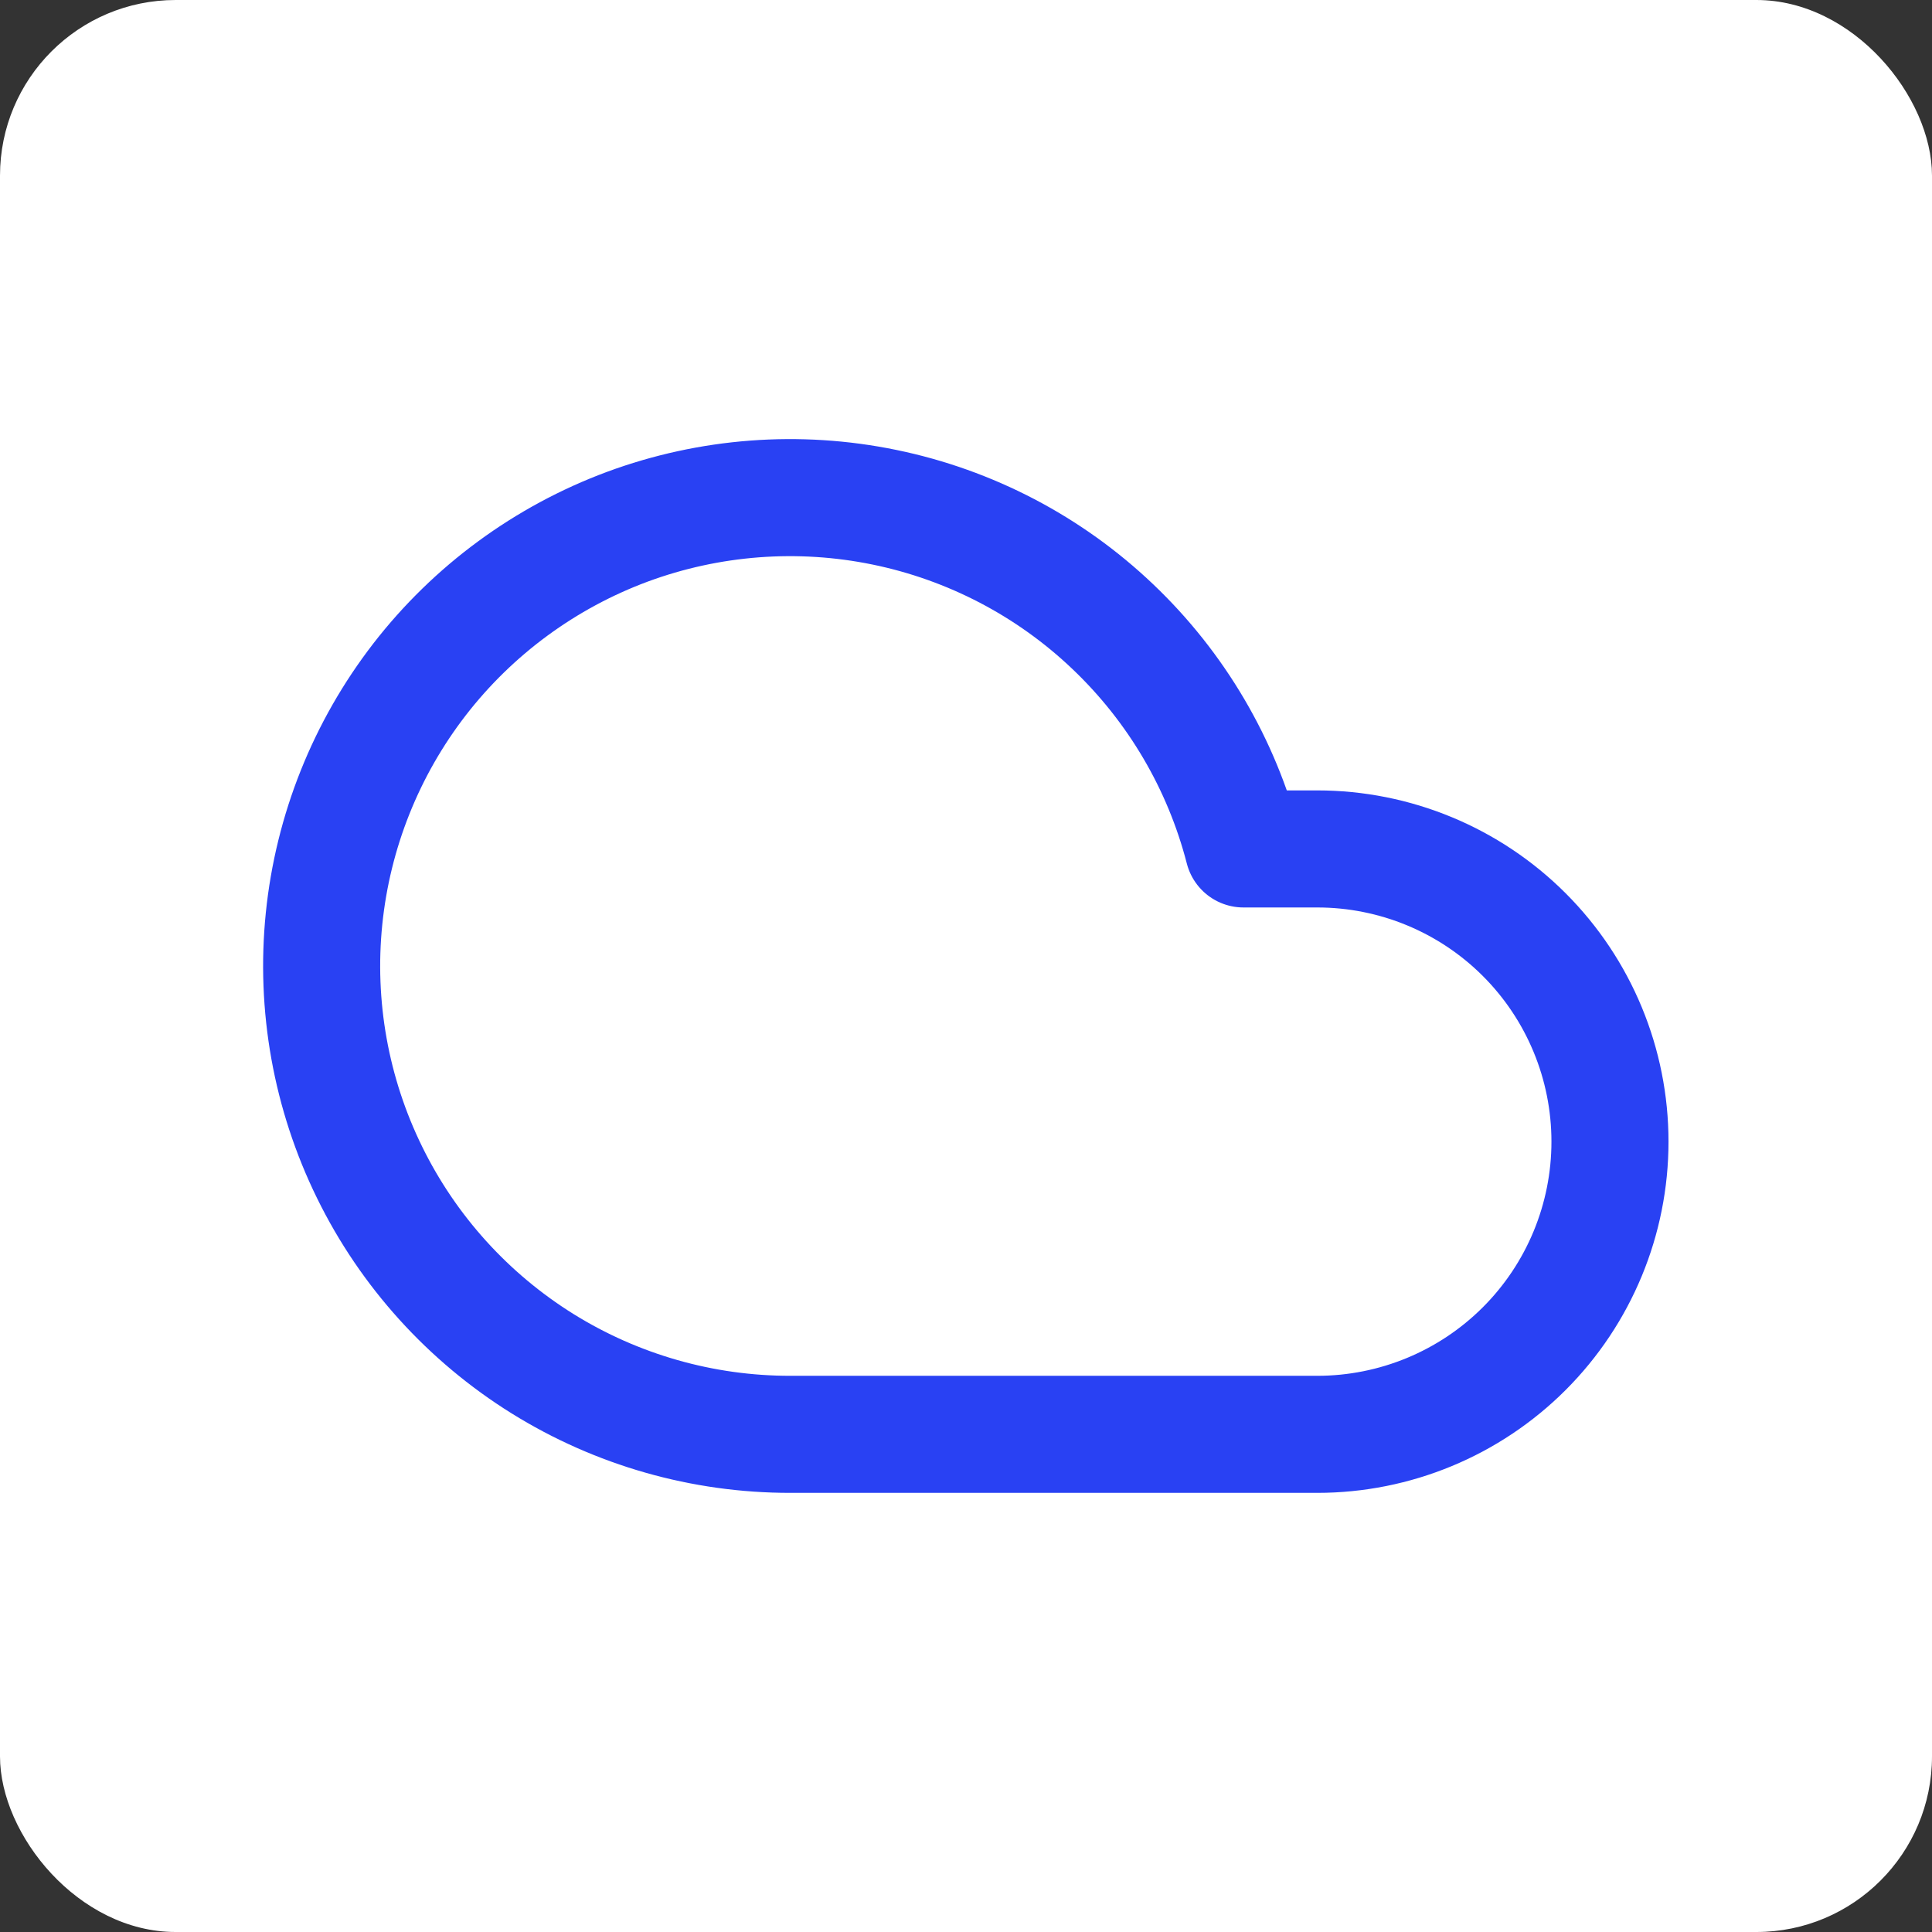 <?xml version="1.0" encoding="UTF-8"?>
<svg xmlns="http://www.w3.org/2000/svg" width="22" height="22" viewBox="0 0 22 22" fill="none">
  <rect x="0" y="0" width="22" height="22" fill="#333333" stroke="none"/>
  <rect width="22" height="22" rx="2" fill="white"></rect>
  <g clip-path="url(#clip0_3106_3709)">
    <path d="M15 9.667H14.16C13.911 8.701 13.395 7.824 12.672 7.136C11.95 6.448 11.049 5.977 10.071 5.776C9.094 5.575 8.08 5.652 7.144 5.998C6.209 6.345 5.389 6.947 4.778 7.736C4.168 8.525 3.791 9.469 3.69 10.461C3.589 11.454 3.769 12.455 4.209 13.351C4.648 14.246 5.33 15 6.177 15.528C7.024 16.055 8.002 16.334 9 16.333H15C15.884 16.333 16.732 15.982 17.357 15.357C17.982 14.732 18.333 13.884 18.333 13C18.333 12.116 17.982 11.268 17.357 10.643C16.732 10.018 15.884 9.667 15 9.667Z" stroke="#2941F3" stroke-width="1.333" stroke-linecap="round" stroke-linejoin="round"></path>
  </g>
  <defs>
    <clipPath id="clip0_3106_3709">
      <rect width="16" height="16" fill="white" transform="translate(3 3)"></rect>
    </clipPath>
  </defs>
</svg>
